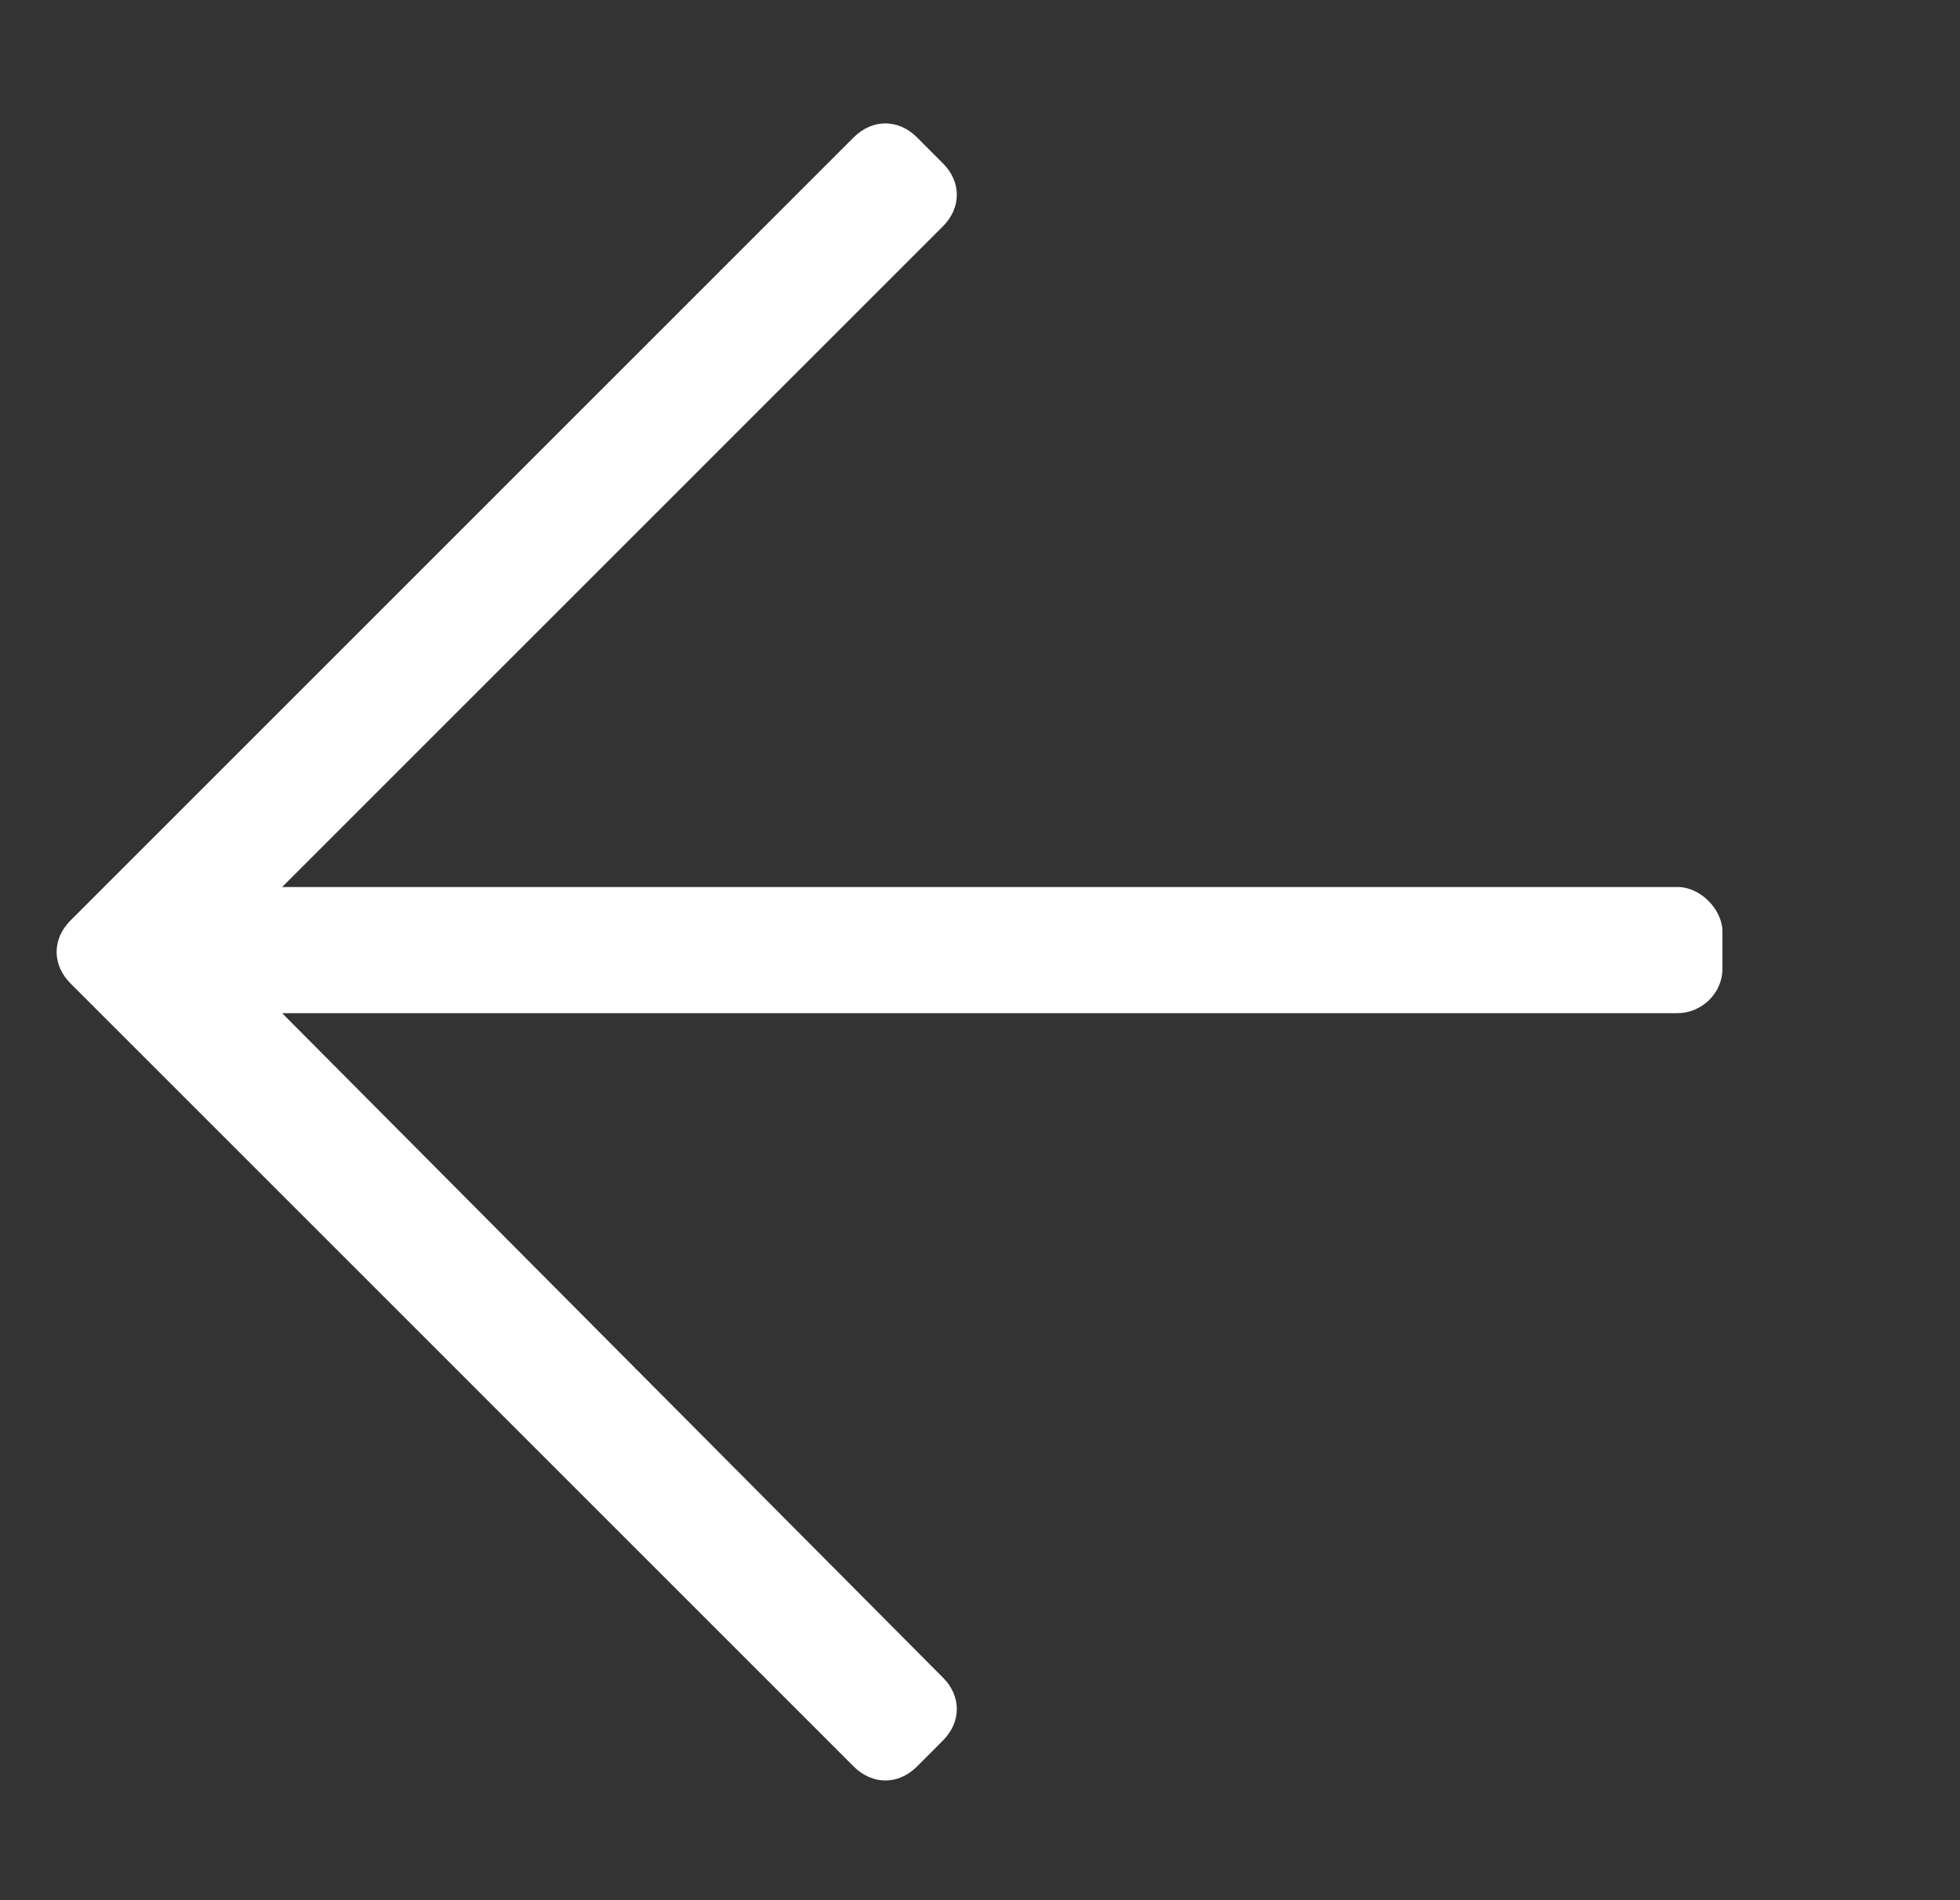 <svg width="33" height="32" viewBox="0 0 33 32" fill="none" xmlns="http://www.w3.org/2000/svg">
<rect x="0" y="0" width="33" height="32" fill="#333333" stroke="none"/>
<path d="M15.438 29.75L15.875 29.312C16.188 29 16.188 28.562 15.875 28.25L4.75 17.062H28.25C28.625 17.062 29 16.75 29 16.312V15.688C29 15.312 28.625 14.938 28.25 14.938H4.75L15.875 3.812C16.188 3.5 16.188 3.062 15.875 2.75L15.438 2.312C15.125 2 14.688 2 14.375 2.312L1.188 15.5C0.875 15.812 0.875 16.25 1.188 16.562L14.375 29.75C14.688 30.062 15.125 30.062 15.438 29.75Z" fill="white"/>
</svg>
